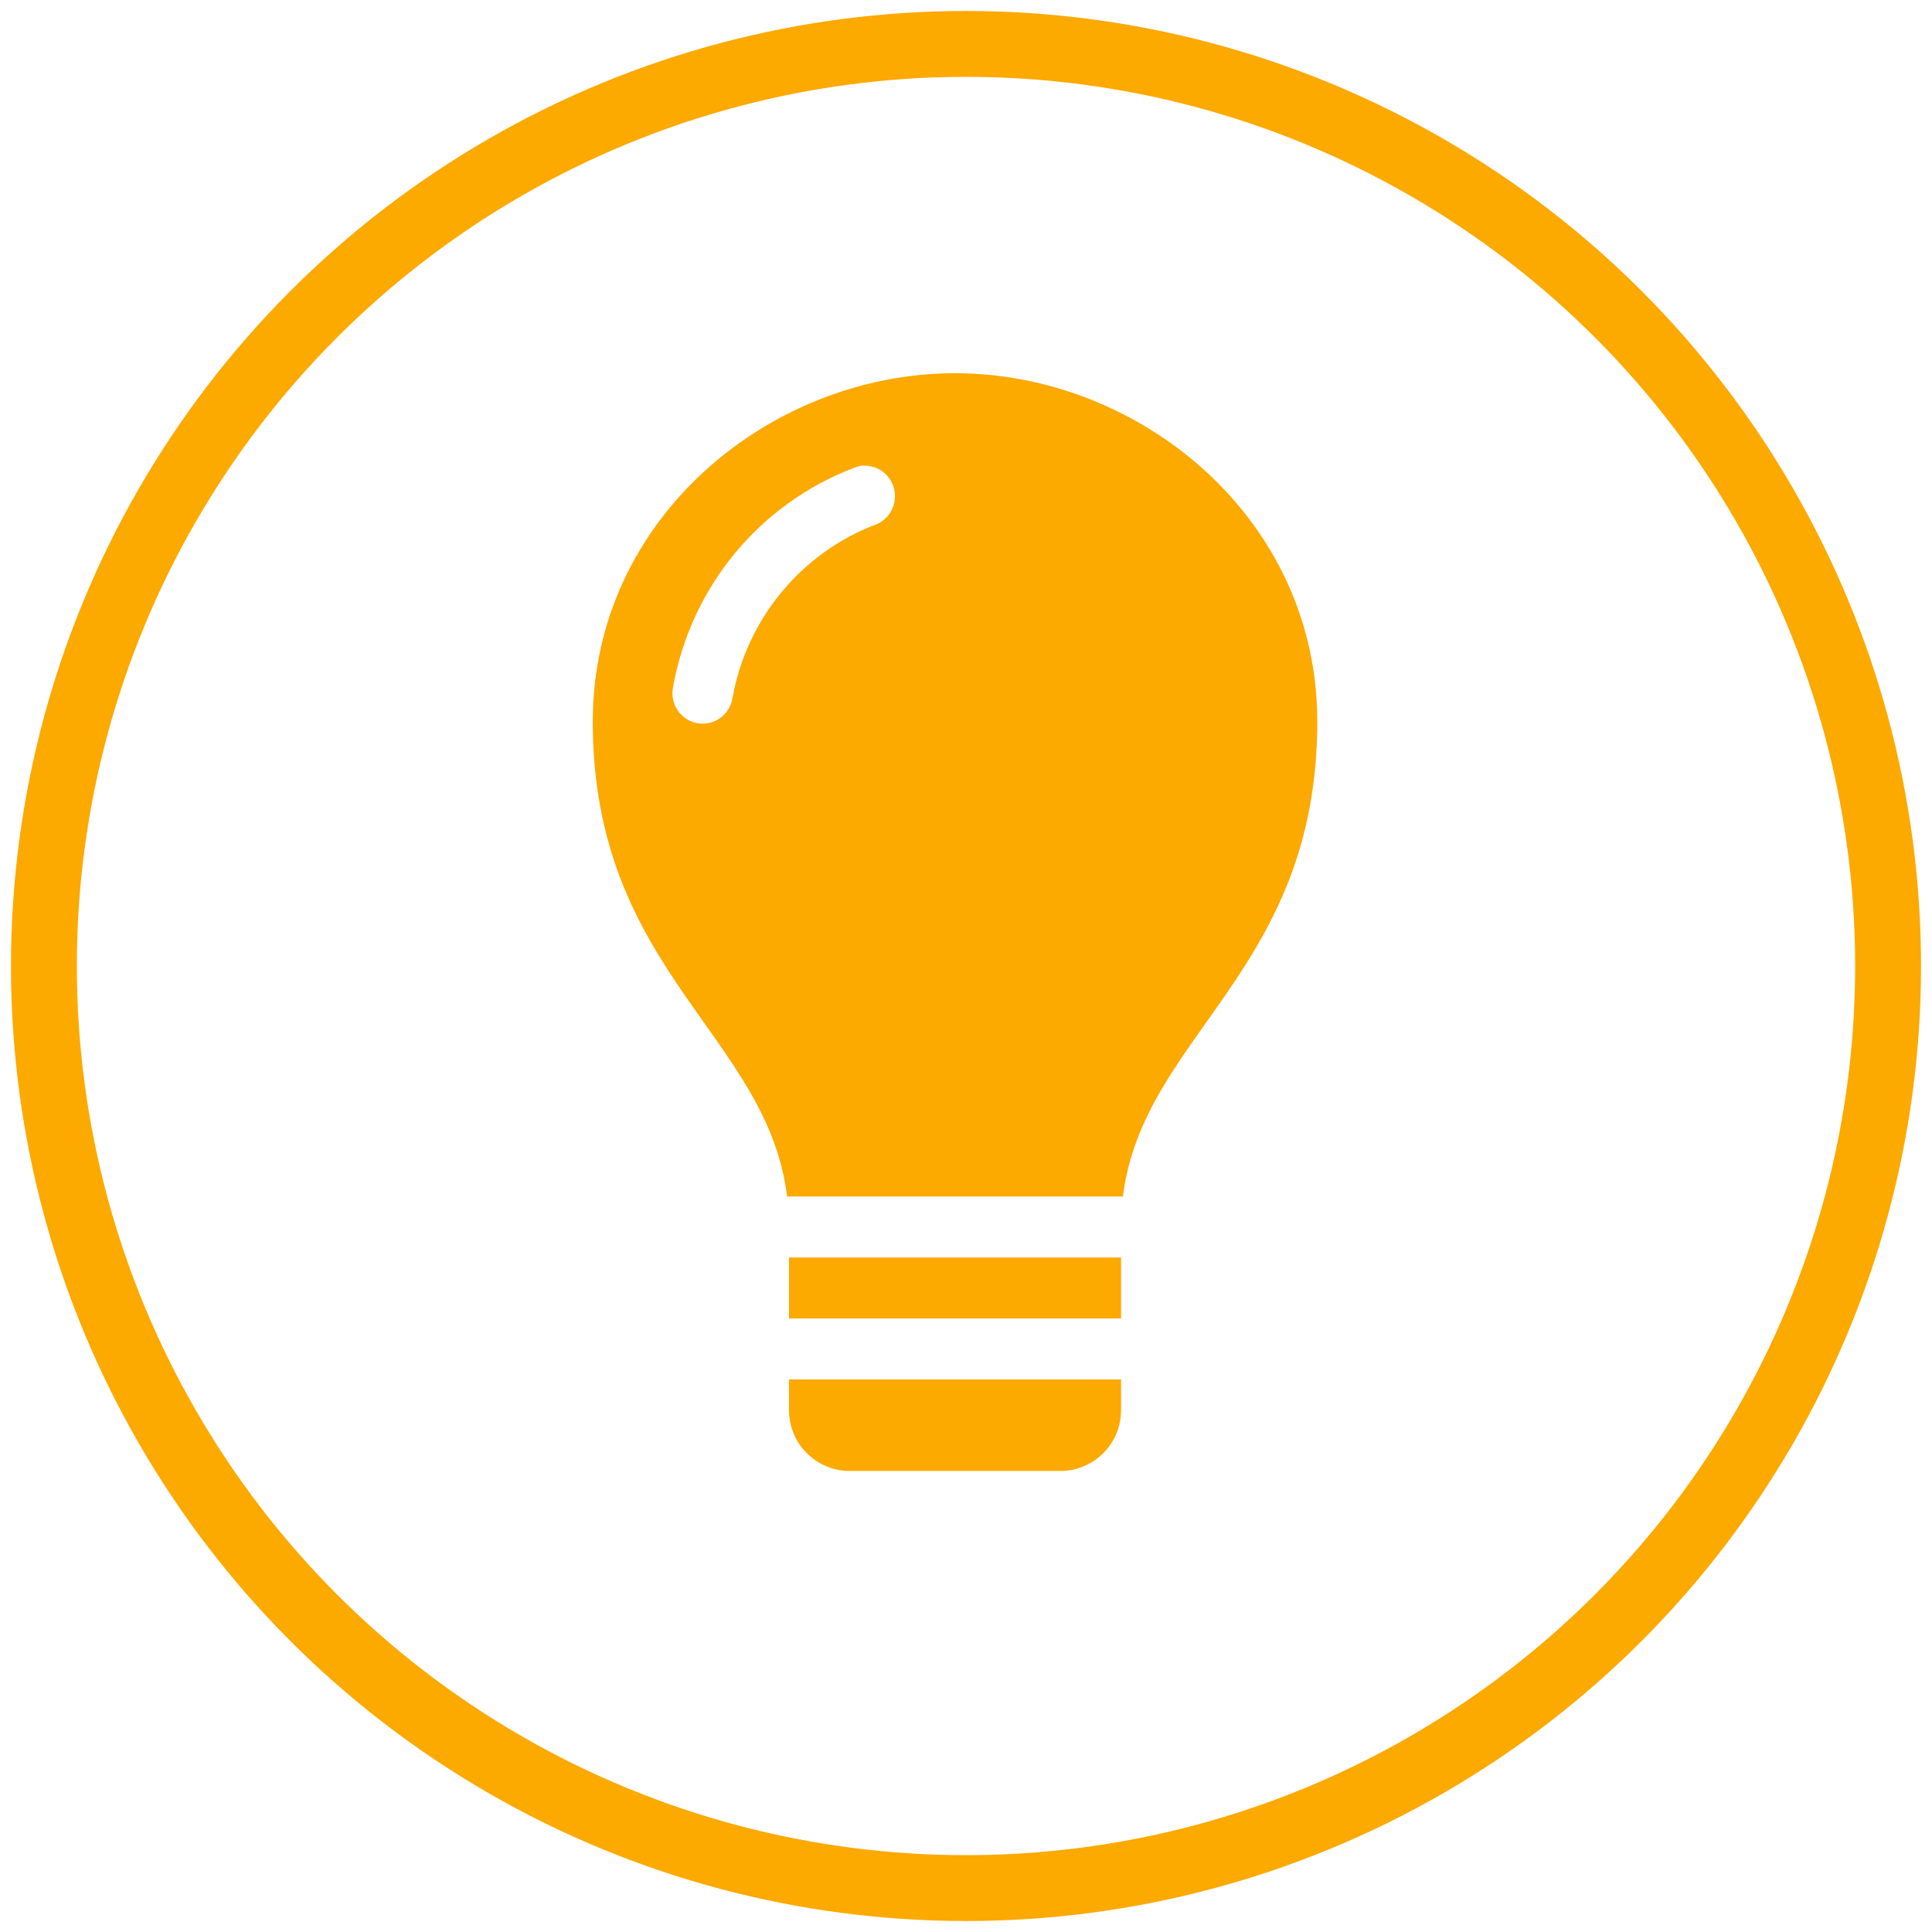 <?xml version="1.0" encoding="UTF-8"?>
<svg width="88px" height="88px" viewBox="0 0 88 88" version="1.1" xmlns="http://www.w3.org/2000/svg" xmlns:xlink="http://www.w3.org/1999/xlink">
    <!-- Generator: Sketch 53.2 (72643) - https://sketchapp.com -->
    <title>icon_energy_saving</title>
    <desc>Created with Sketch.</desc>
    <g id="Design-Pages" stroke="none" stroke-width="1" fill="none" fill-rule="evenodd">
        <g id="icon_energy_saving" transform="translate(2, 2)">
            <circle id="Oval-Copy-8" stroke="#FCA900" stroke-width="3" cx="42" cy="42" r="42"></circle>
            <path d="M41.5,15 C33.116,15 25,21.57 25,30.864 C25,42.235 32.946,45.127 33.852,52.5 L49.148,52.5 C50.054,45.127 58,42.235 58,30.864 C58,21.57 49.884,15 41.5,15 Z M37.268,19.21 C37.275,19.21 37.282,19.21 37.289,19.21 C37.325,19.209 37.361,19.209 37.396,19.21 C38.061,19.213 38.628,19.696 38.744,20.356 C38.86,21.017 38.492,21.667 37.869,21.901 C34.519,23.177 32.001,26.174 31.359,29.822 C31.271,30.31 30.931,30.714 30.469,30.881 C30.006,31.048 29.49,30.953 29.115,30.632 C28.74,30.31 28.564,29.811 28.652,29.323 C29.465,24.704 32.631,20.937 36.881,19.319 C37.004,19.263 37.134,19.227 37.267,19.21 L37.268,19.21 Z M33.938,55.278 L33.938,58.056 L49.062,58.056 L49.062,55.278 L33.938,55.278 Z M33.938,60.833 L33.938,62.222 C33.938,63.818 35.237,65 36.688,65 L46.312,65 C47.763,65 49.062,63.818 49.062,62.222 L49.062,60.833 L33.938,60.833 Z" id="Shape-Copy" fill="#FCA900" fill-rule="nonzero"></path>
        </g>
    </g>
</svg>